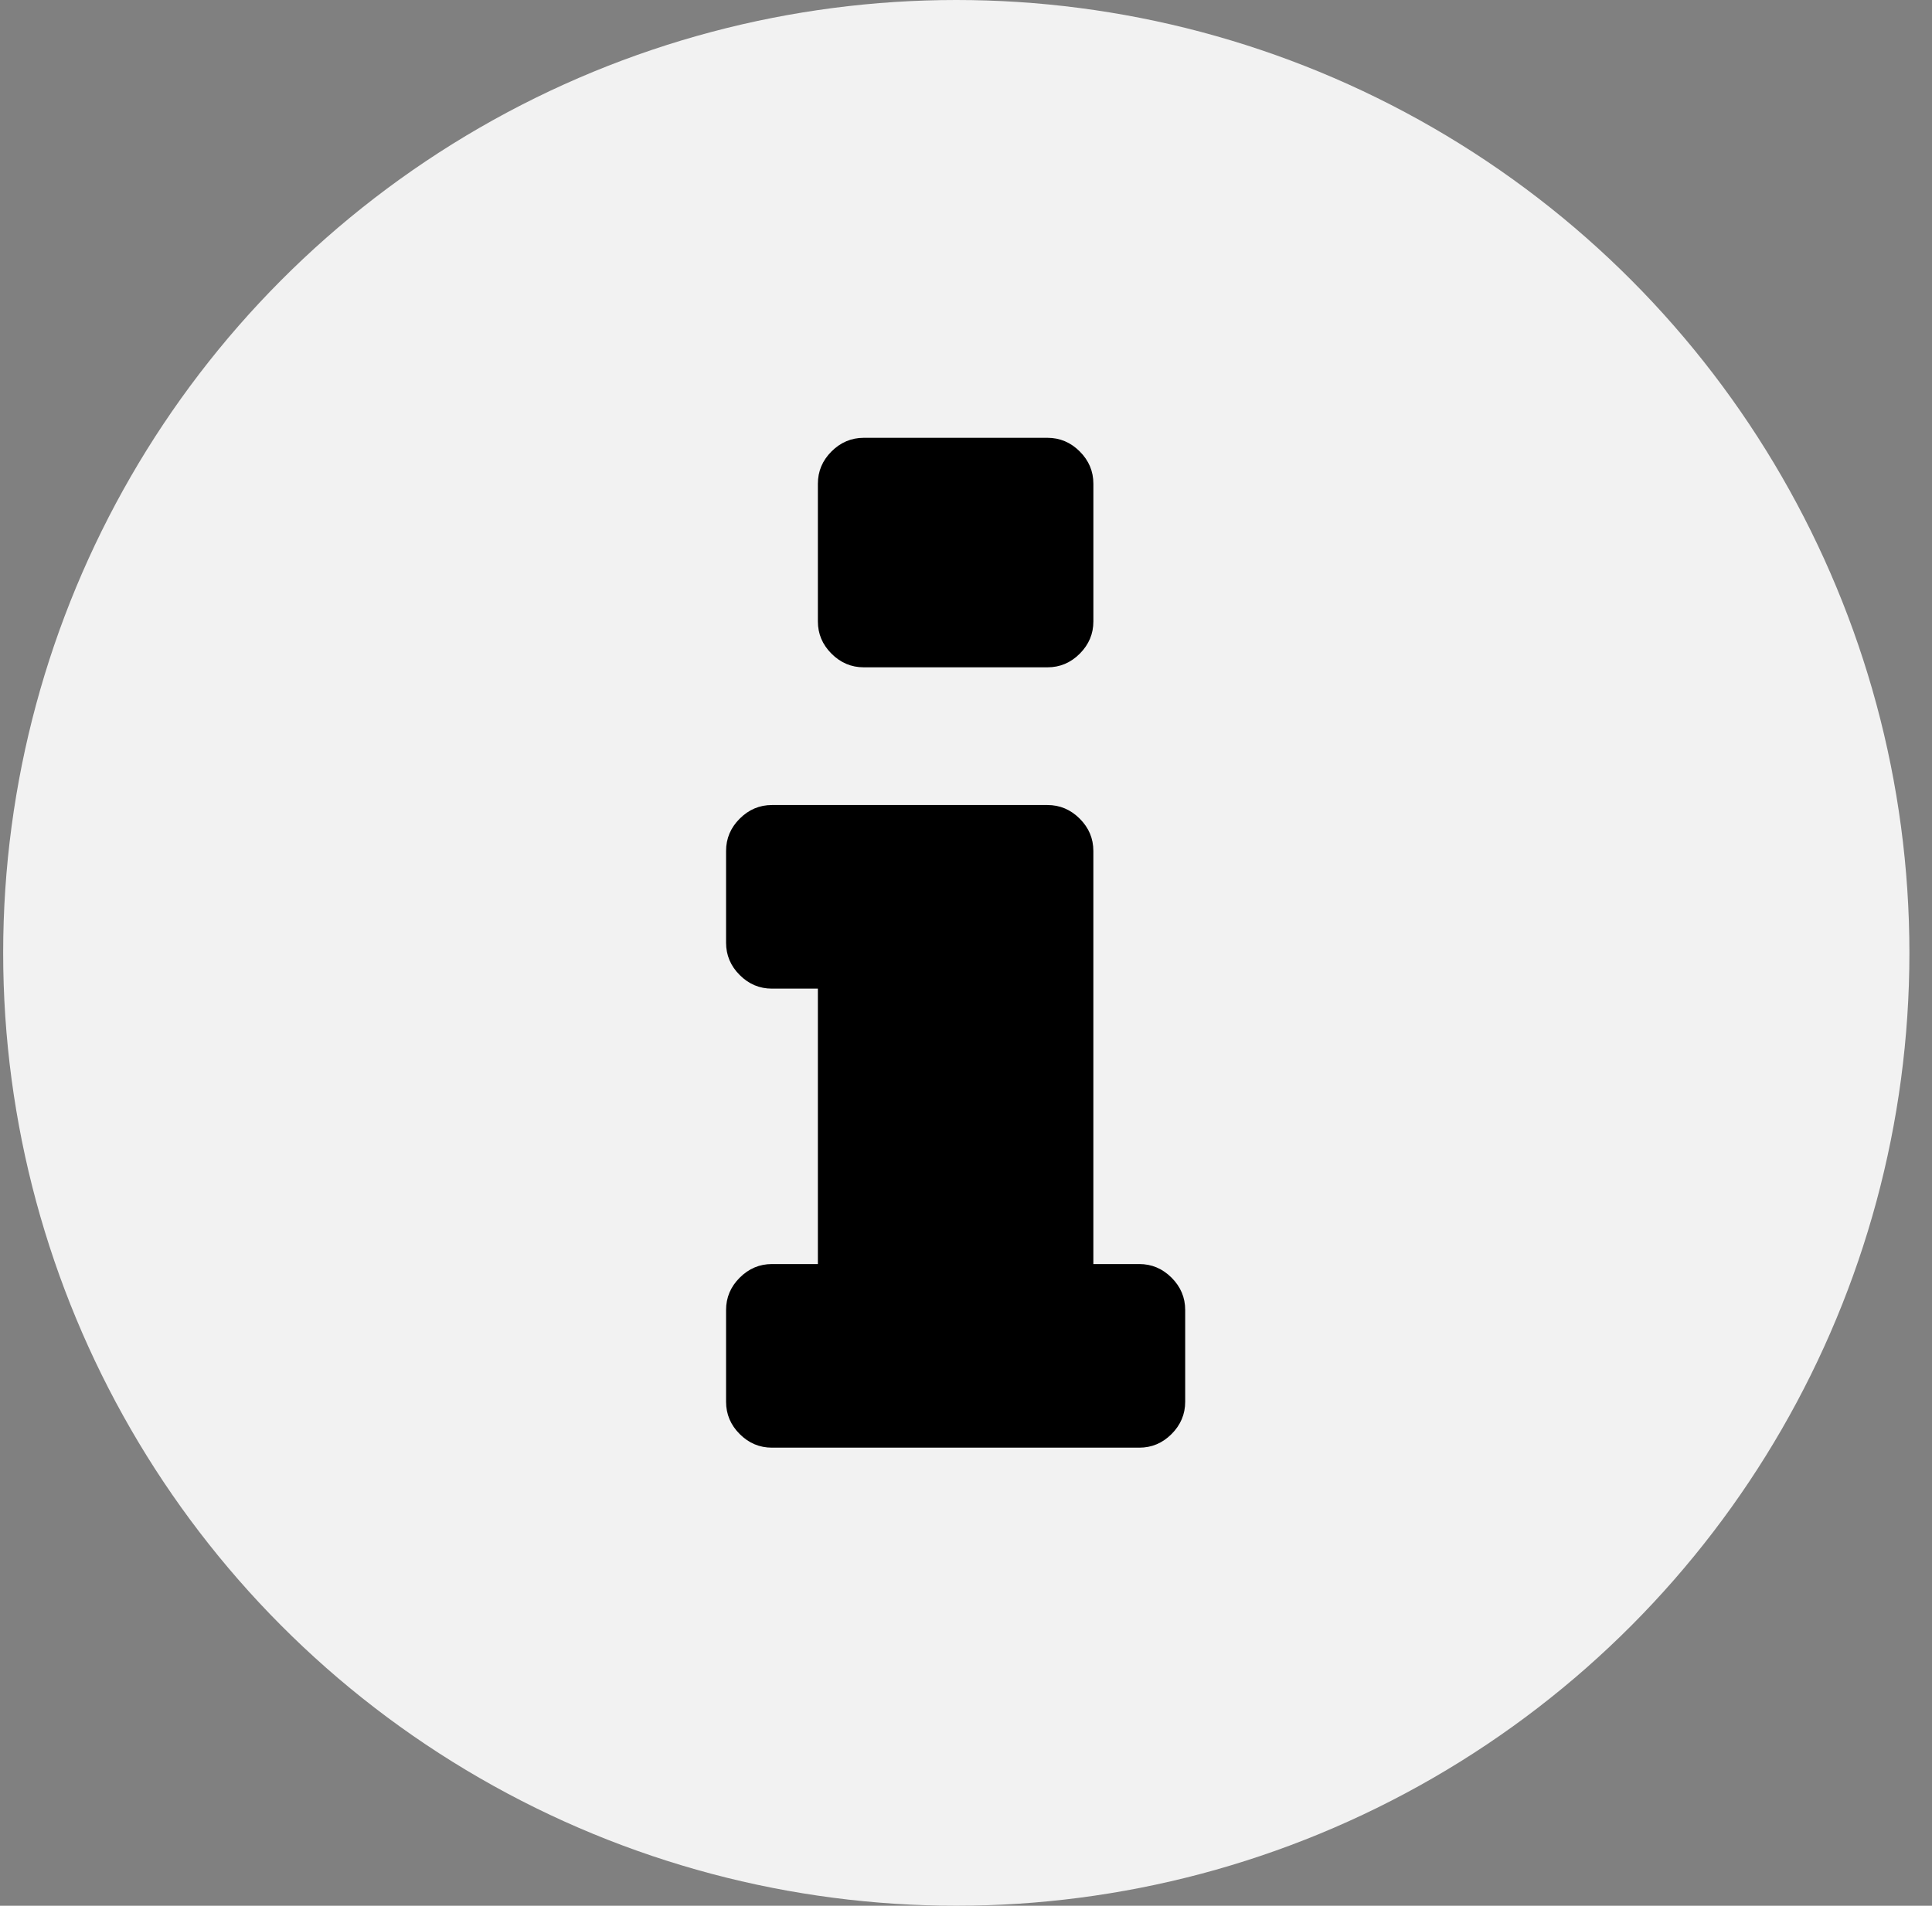 <?xml version="1.0" encoding="UTF-8"?>
<svg width="75px" height="74px" viewBox="0 0 75 74" version="1.1" xmlns="http://www.w3.org/2000/svg" xmlns:xlink="http://www.w3.org/1999/xlink">
    <rect x="0" y="0" width="75" height="74" fill="#808080" stroke="none"/>
    <!-- Generator: sketchtool 51.3 (57544) - http://www.bohemiancoding.com/sketch -->
    <title>D39D6FB2-5FC5-40CD-B531-A380E56162D6</title>
    <desc>Created with sketchtool.</desc>
    <defs></defs>
    <g id="Page-1" stroke="none" stroke-width="1" fill="none" fill-rule="evenodd">
        <g id="190410_CreativeRights_desktop_fotografen" transform="translate(-60, -2556)" fill-rule="nonzero">
            <g id="vorteile-fotografen" transform="translate(40, 2036.438)">
                <g id="vorteil-fotografen-07" transform="translate(0, 500)">
                    <g id="icon-vorteil-fotografen-07" transform="translate(20, 19.562)">
                        <circle id="Oval" fill="#F2F2F2" cx="37.123" cy="37" r="37"></circle>
                        <g id="003-info" transform="translate(28.123, 17)" fill="#000000">
                            <path d="M5.409,8.912 L12.54,8.912 C13.022,8.912 13.44,8.736 13.793,8.383 C14.145,8.03 14.322,7.613 14.322,7.13 L14.322,1.783 C14.322,1.3 14.145,0.882 13.792,0.529 C13.44,0.177 13.021,0 12.539,0 L5.409,0 C4.927,0 4.509,0.177 4.156,0.529 C3.803,0.882 3.627,1.3 3.627,1.783 L3.627,7.13 C3.627,7.613 3.803,8.03 4.156,8.383 C4.509,8.736 4.927,8.912 5.409,8.912 Z" id="Shape"></path>
                            <path d="M17.357,32.612 C17.004,32.26 16.587,32.083 16.104,32.083 L14.321,32.083 L14.321,16.042 C14.321,15.559 14.145,15.141 13.792,14.789 C13.439,14.436 13.021,14.259 12.539,14.259 L1.845,14.259 C1.362,14.259 0.944,14.436 0.592,14.789 C0.239,15.141 0.063,15.559 0.063,16.042 L0.063,19.607 C0.063,20.089 0.239,20.507 0.592,20.86 C0.944,21.213 1.362,21.389 1.845,21.389 L3.627,21.389 L3.627,32.083 L1.845,32.083 C1.362,32.083 0.944,32.26 0.592,32.613 C0.239,32.965 0.063,33.383 0.063,33.866 L0.063,37.431 C0.063,37.913 0.239,38.331 0.592,38.684 C0.944,39.037 1.362,39.213 1.845,39.213 L16.104,39.213 C16.586,39.213 17.004,39.037 17.357,38.684 C17.709,38.331 17.886,37.913 17.886,37.431 L17.886,33.866 C17.886,33.383 17.71,32.965 17.357,32.612 Z" id="Shape"></path>
                        </g>
                    </g>
                </g>
            </g>
        </g>
    </g>
</svg>